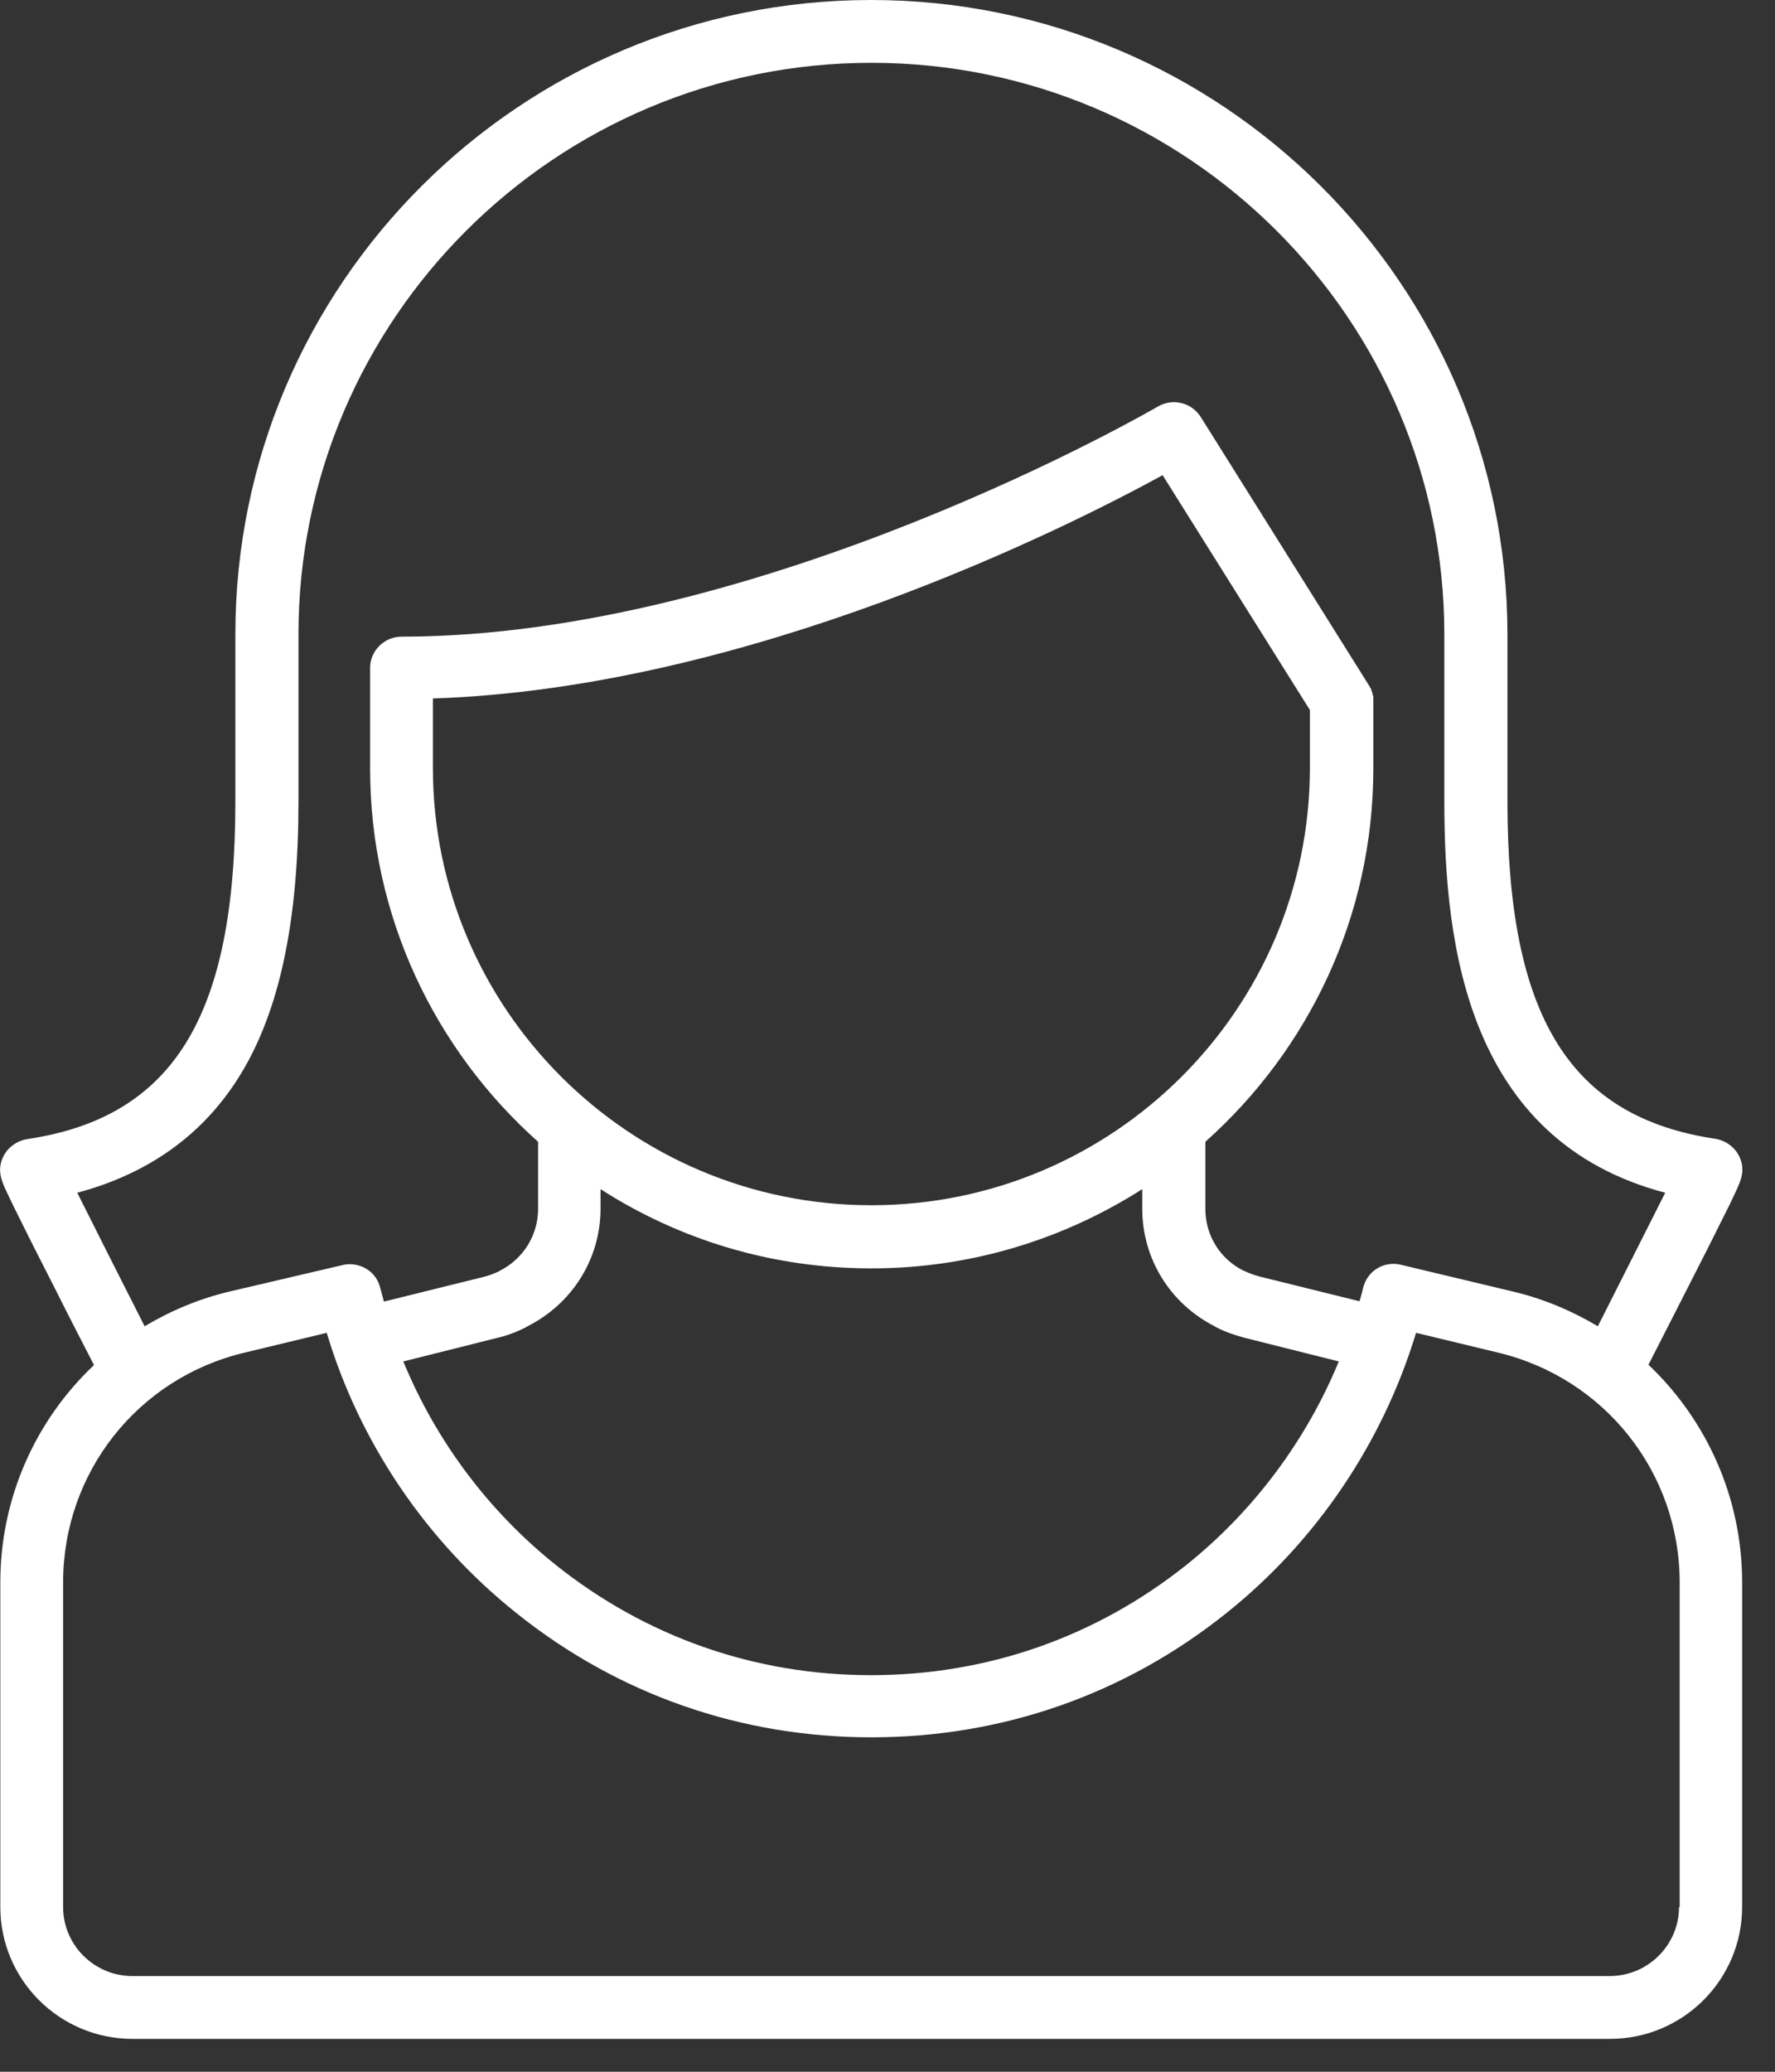 <?xml version="1.0" encoding="utf-8"?>
<!-- Generator: Adobe Illustrator 24.1.2, SVG Export Plug-In . SVG Version: 6.00 Build 0)  -->
<svg version="1.1" id="Слой_1" xmlns="http://www.w3.org/2000/svg" xmlns:xlink="http://www.w3.org/1999/xlink" x="0px" y="0px"
	 viewBox="0 0 54 63" style="enable-background:new 0 0 54 63;" xml:space="preserve">
<rect x="0" y="0" width="54" height="63" fill="#333333" stroke="none"/>
<style type="text/css">
	.st0{fill-rule:evenodd;clip-rule:evenodd;fill:white;}
</style>
<path class="st0" d="M50.15,41.5c0.3-0.58,0.76-1.49,1.23-2.41c0.45-0.88,0.81-1.59,1.06-2.1c0.15-0.29,0.27-0.54,0.35-0.72
	c0.17-0.36,0.33-0.7,0.11-1.13c-0.14-0.27-0.41-0.46-0.71-0.51c-4.44-0.66-6.33-3.73-6.33-10.26v-5.09C45.85,8.65,37.17,0,26.5,0
	C15.83,0,7.16,8.65,7.16,19.29v5.09c0,6.53-1.89,9.6-6.34,10.26c-0.3,0.05-0.57,0.24-0.71,0.51c-0.22,0.43-0.06,0.77,0.11,1.13
	c0.08,0.17,0.2,0.42,0.35,0.72c0.25,0.51,0.61,1.22,1.06,2.1c0.46,0.92,0.93,1.83,1.23,2.41c-1.77,1.67-2.85,4.03-2.85,6.61v9.87
	c0,2.21,1.8,4.01,4.02,4.01h44.95c2.22,0,4.02-1.8,4.02-4.01v-9.87C53,45.54,51.92,43.18,50.15,41.5z M2.35,36.27
	c2.29-0.61,4.01-1.9,5.11-3.84c1.09-1.92,1.62-4.56,1.62-8.05v-5.09c0-9.58,7.82-17.38,17.43-17.38c9.61,0,17.43,7.8,17.43,17.38
	v5.09c0,4.42,0.73,10.31,6.72,11.89c-0.52,1.04-1.35,2.67-2.05,4.06c-0.79-0.47-1.66-0.84-2.6-1.06l-3.39-0.81
	c-0.25-0.06-0.51-0.02-0.72,0.11c-0.22,0.13-0.37,0.35-0.43,0.59c-0.03,0.14-0.07,0.27-0.11,0.41l-3.03-0.75
	c-0.16-0.04-0.32-0.1-0.47-0.17l-0.03-0.01c-0.72-0.36-1.16-1.08-1.16-1.88v-2.04c3.13-2.79,5.11-6.84,5.11-11.35v-2.04
	c0-0.01,0-0.02,0-0.02c0-0.02,0-0.04,0-0.06c0-0.01,0-0.03,0-0.04c0-0.02,0-0.03-0.01-0.05c0-0.01-0.01-0.03-0.01-0.04
	c0-0.02-0.01-0.03-0.01-0.05c0-0.02-0.01-0.03-0.02-0.05c0-0.01-0.01-0.03-0.01-0.04c-0.01-0.02-0.01-0.03-0.02-0.05
	c-0.01-0.01-0.01-0.02-0.02-0.03c-0.01-0.02-0.02-0.04-0.03-0.05c0-0.01-0.01-0.01-0.01-0.02l-5.11-8.15
	c-0.28-0.44-0.85-0.58-1.3-0.32c-0.12,0.07-12.05,7-23.01,7c-0.53,0-0.96,0.43-0.96,0.95v3.06c0,4.51,1.98,8.56,5.11,11.35v2.04
	c0,0.8-0.45,1.52-1.16,1.88l-0.03,0.02c-0.15,0.07-0.31,0.13-0.47,0.17l-3.03,0.75c-0.04-0.14-0.07-0.27-0.11-0.41
	c-0.06-0.25-0.21-0.46-0.43-0.59c-0.22-0.13-0.48-0.17-0.72-0.11L7,39.27c-0.94,0.22-1.81,0.59-2.6,1.06
	C3.7,38.95,2.87,37.31,2.35,36.27z M13.16,21.24c9.63-0.31,19.36-5.23,22.21-6.79l4.48,7.14v1.76c0,7.34-5.99,13.3-13.34,13.3
	c-7.36,0-13.34-5.97-13.34-13.3V21.24z M18.27,36.75v-0.59c2.38,1.53,5.2,2.41,8.24,2.41c3.03,0,5.86-0.89,8.24-2.41v0.59
	c0,1.53,0.85,2.9,2.22,3.59l0.03,0.02c0.27,0.14,0.56,0.24,0.86,0.32l2.87,0.72c-0.99,2.4-2.59,4.55-4.64,6.19
	c-2.75,2.19-6.06,3.35-9.59,3.35c-3.53,0-6.84-1.16-9.59-3.35c-2.05-1.64-3.65-3.78-4.64-6.19l2.87-0.72
	c0.3-0.07,0.59-0.18,0.86-0.32l0.03-0.02C17.41,39.65,18.27,38.28,18.27,36.75z M51.08,57.99c0,1.16-0.95,2.1-2.11,2.1H4.03
	c-1.16,0-2.11-0.94-2.11-2.1v-9.87c0-3.34,2.27-6.22,5.53-6.99l2.49-0.6c1,3.34,3.03,6.34,5.78,8.53c3.09,2.47,6.82,3.77,10.79,3.77
	c3.97,0,7.7-1.3,10.79-3.77c2.75-2.19,4.77-5.2,5.78-8.53l2.49,0.6c3.26,0.78,5.53,3.66,5.53,6.99V57.99z"/>
</svg>
